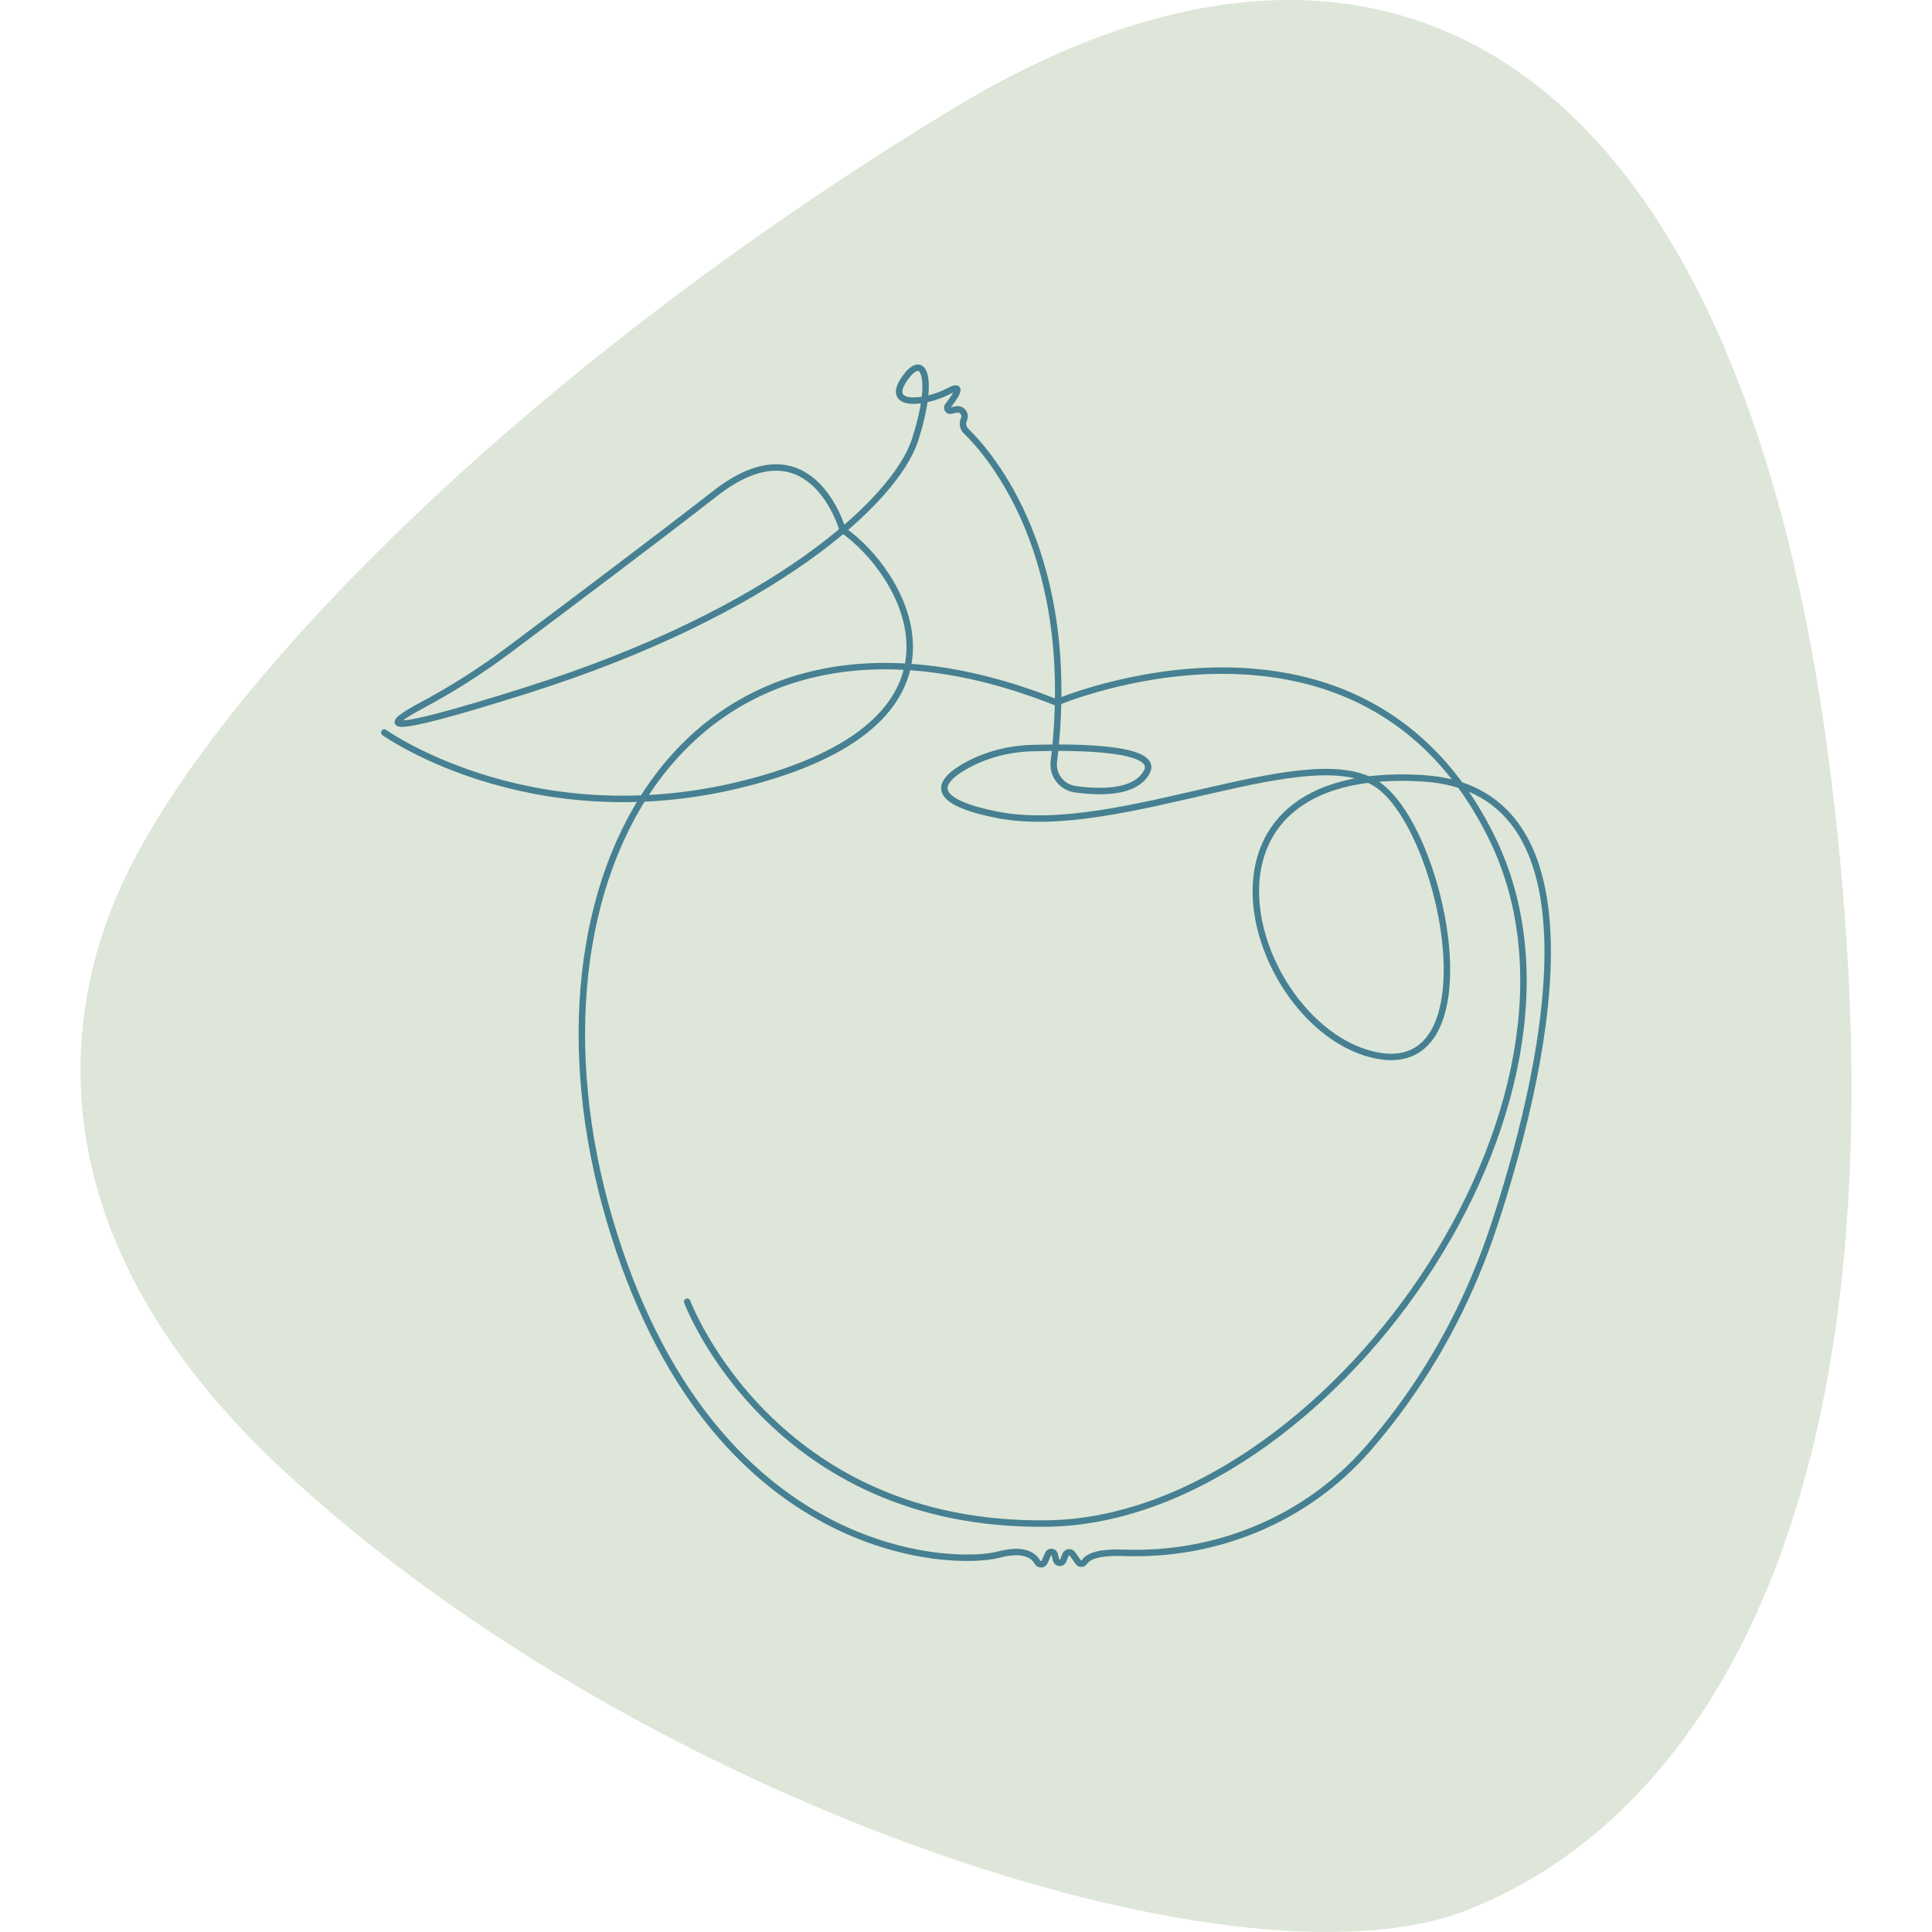 <?xml version="1.0" encoding="UTF-8"?>
<svg xmlns="http://www.w3.org/2000/svg" width="300" height="300" version="1.1" viewBox="0 0 300 300">
  <!-- Generator: Adobe Illustrator 29.1.0, SVG Export Plug-In . SVG Version: 2.1.0 Build 142)  -->
  <defs>
    <style>
      .st0, .st1 {
        fill: none;
      }

      .st2 {
        fill: #dde6d8;
      }

      .st1 {
        stroke: #468092;
        stroke-linecap: round;
        stroke-linejoin: round;
      }
    </style>
  </defs>
  <g id="vierkant_spacer">
    <rect class="st0" width="300" height="300"/>
  </g>
  <g id="Laag_1">
    <path class="st2" d="M21.921,131.451c-4.403,7.982-27.894,50.038,21.572,96.395,54.963,51.508,147.992,82.722,184.009,68.86,36.016-13.862,70.77-62.511,56.861-175.675C270.349,7.013,214.208-23.394,147.761,16.995,82.774,56.496,38.007,102.287,21.921,131.451Z"/>
    <path class="st1" d="M59.677,113.749s24.197,17.275,58.983,7.099c34.786-10.176,21.416-32.183,12.187-38.572,0,0-4.851-17.275-19.76-5.679-9.74,7.576-23.723,18.081-32.247,24.454-4.212,3.149-8.654,5.973-13.295,8.447-5.268,2.808-8.835,5.631,16.435-2.374,38.099-12.069,57.03-29.343,60.107-38.809,3.076-9.466,1.42-13.962-1.656-9.466s3.313,3.786,6.863,1.893c2.515-1.341.991.881-.111,2.291-.267.342.04.828.463.734l.804-.179c.884-.196,1.611.705,1.231,1.527l-0.0 0c-.286.619-.155,1.351.334,1.825,3.596,3.487,17.506,19.249,13.628,51.3-.253,2.094,1.219,4.012,3.307,4.306,3.792.533,9.306.658,11.107-2.644,2.097-3.845-10.908-3.947-17.851-3.737-3.526.106-6.999.983-10.093,2.679-4.021,2.204-6.747,5.412,4.754,7.684,19.168,3.786,49.458-12.542,59.633-4.26s17.275,46.382-1.656,41.412c-18.931-4.969-31.237-45.198,8.046-42.832,29.81,1.796,18.329,47.608,11.058,69.598-3.401,10.288-8.36,20.002-14.845,28.682-1.461,1.955-3.053,3.951-4.765,5.912-9.463,10.842-23.441,16.609-37.822,16.08-2.796-.103-5.314.194-6.125,1.43-.226.344-.724.354-.961.018l-.885-1.257c-.288-.409-.916-.332-1.097.134l-.333.86c-.207.535-.979.49-1.122-.066l-.22-.854c-.128-.497-.81-.553-1.018-.085l-.555,1.249c-.21.472-.853.477-1.106.027-.616-1.095-2.175-2.194-6.109-1.158-6.744,1.775-44.725,1.183-60.343-52.061-15.618-53.244,12.246-102.998,69.395-80.28,0,0,47.387-20.174,67.62,21.002,20.233,41.175-25.912,105.778-68.862,106.488-42.95.71-56.084-34.431-56.084-34.431"/>
  </g>
</svg>